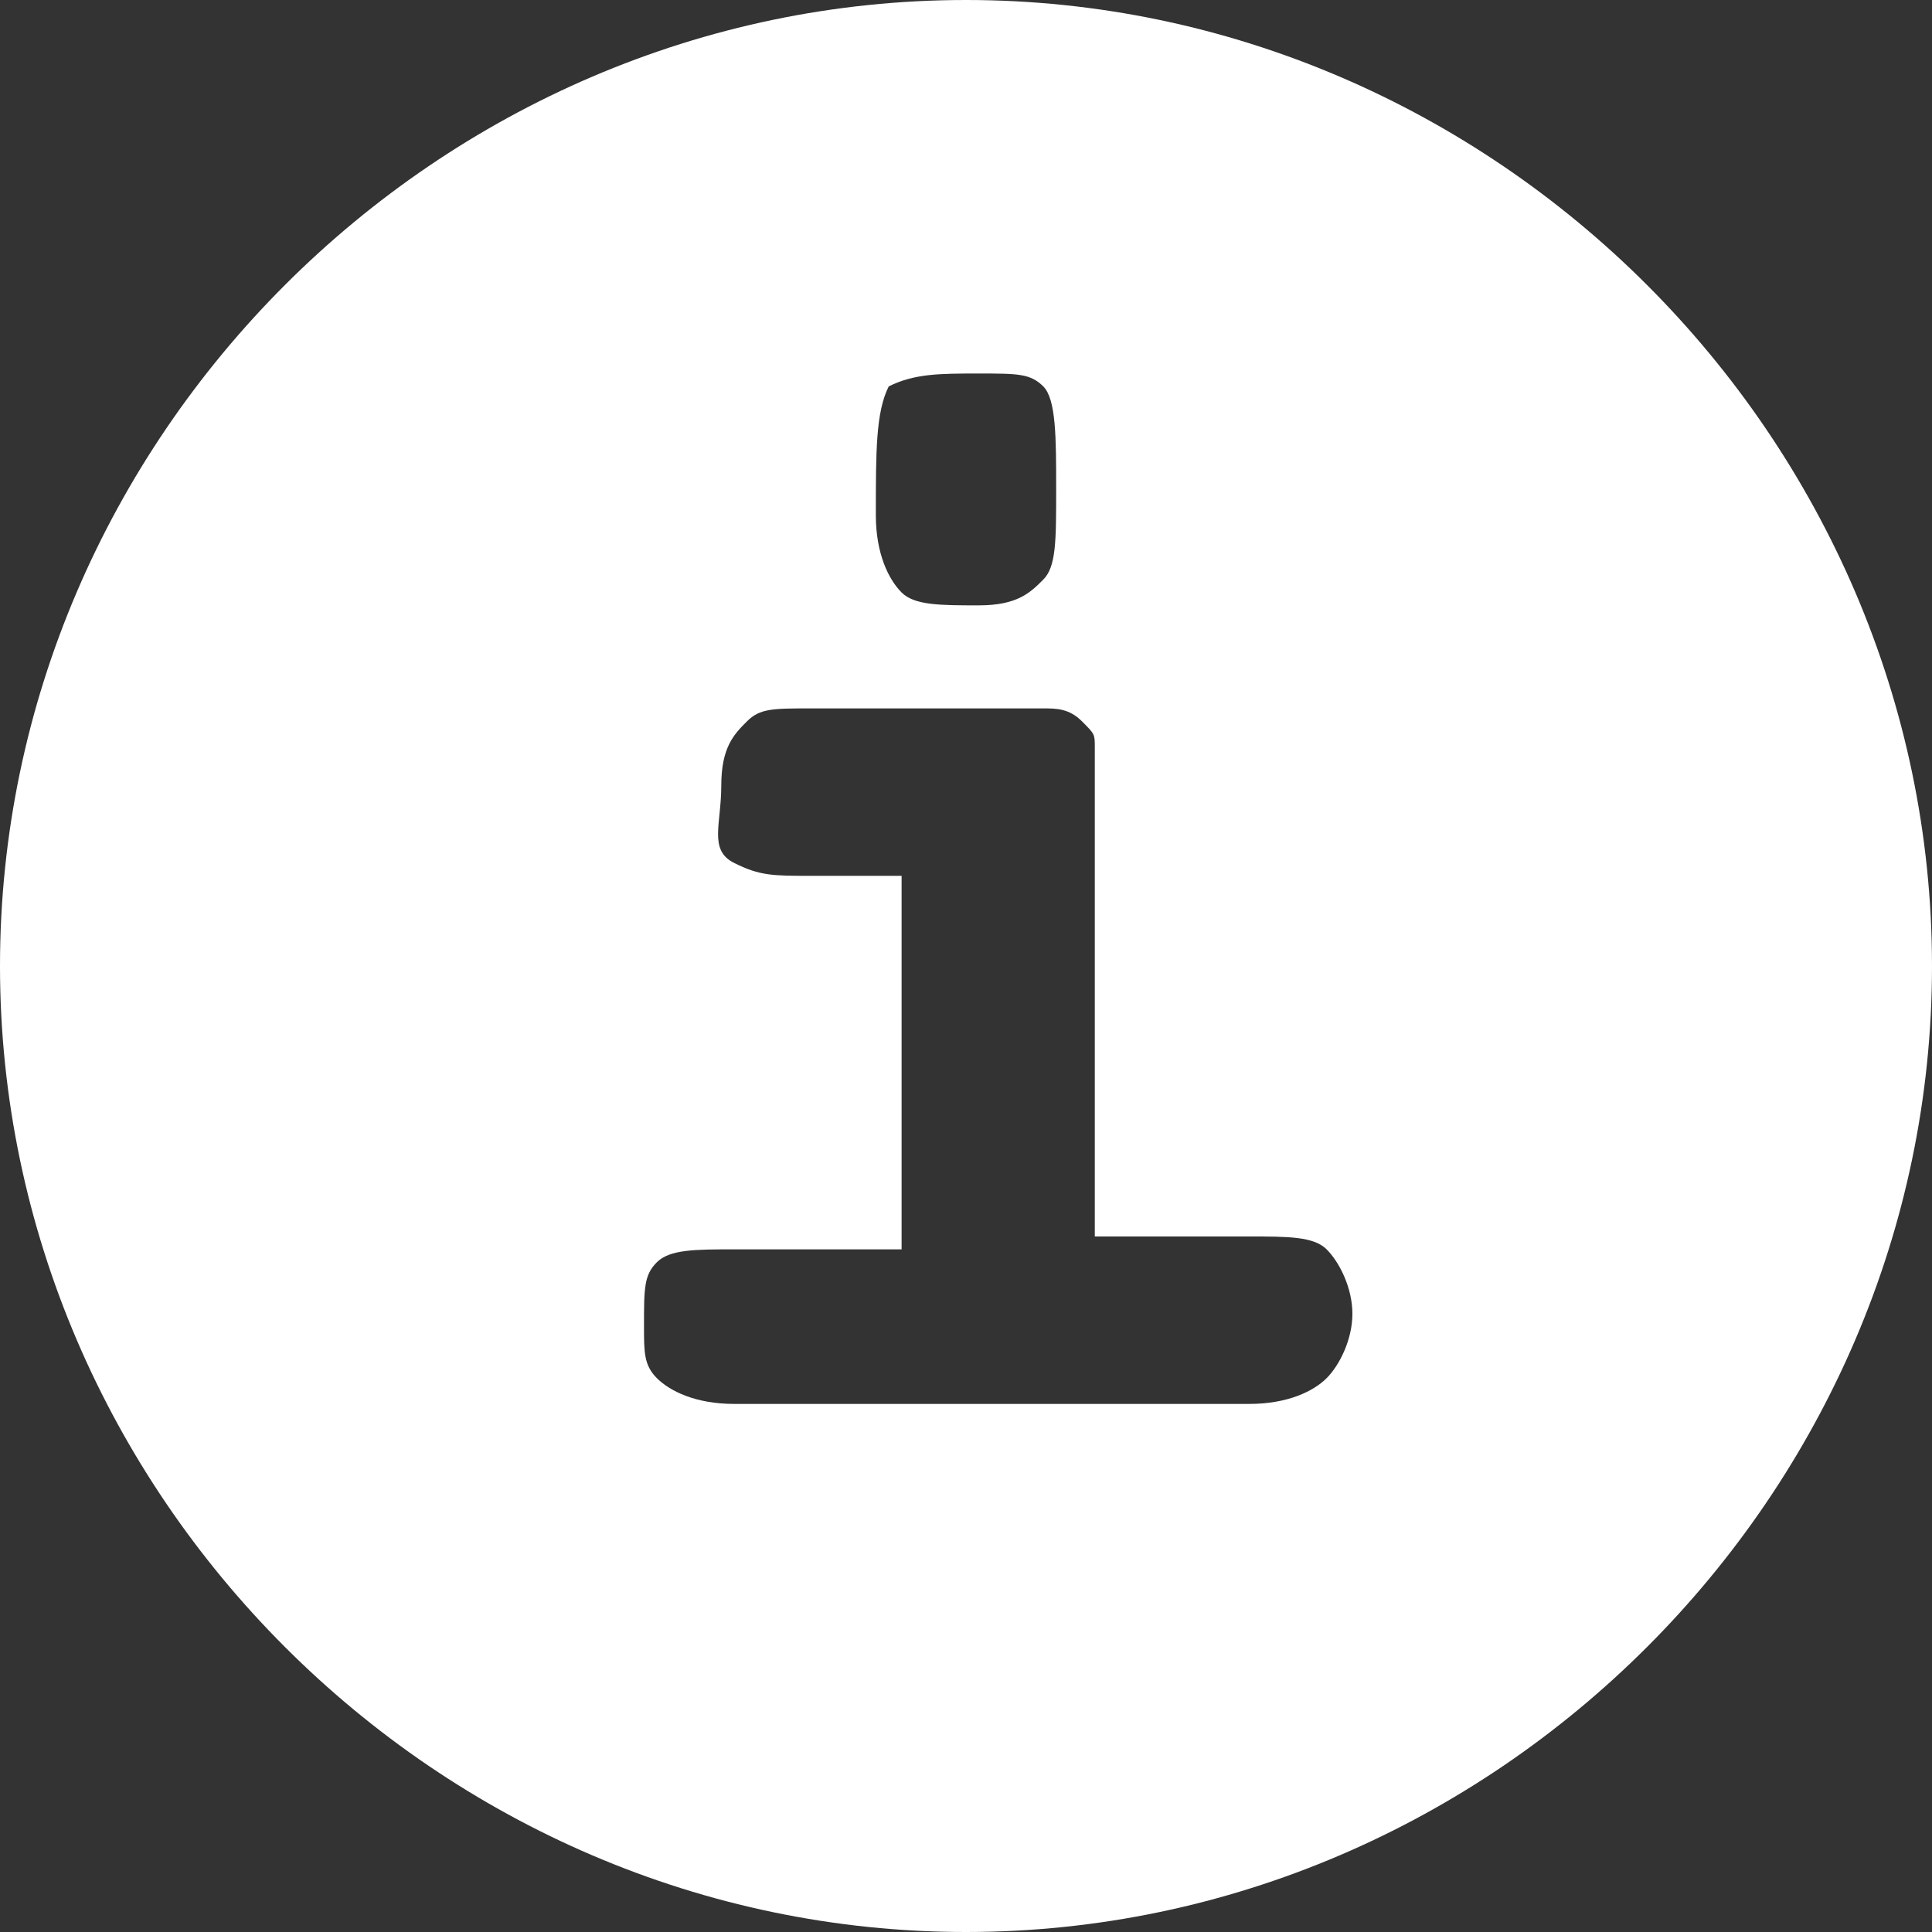 <?xml version="1.0" encoding="utf-8"?>
<!-- Generator: Adobe Illustrator 27.1.0, SVG Export Plug-In . SVG Version: 6.00 Build 0)  -->
<svg version="1.1" id="Layer_1" xmlns="http://www.w3.org/2000/svg" xmlns:xlink="http://www.w3.org/1999/xlink" x="0px" y="0px"
	 viewBox="0 0 15 15" style="enable-background:new 0 0 15 15;" xml:space="preserve">
<rect x="0" y="0" width="15" height="15" fill="#333333" stroke="none"/>
<style type="text/css">
	.st0{fill:#FFFFFF;}
</style>
<path class="st0" d="M7.5,0C3.4,0,0,3.4,0,7.5S3.4,15,7.5,15S15,11.6,15,7.5S11.6,0,7.5,0z M6.9,3c0.2-0.1,0.4-0.1,0.7-0.1
	c0.3,0,0.4,0,0.5,0.1c0.1,0.1,0.1,0.4,0.1,0.8c0,0.4,0,0.6-0.1,0.7C8,4.6,7.9,4.7,7.6,4.7c-0.3,0-0.5,0-0.6-0.1
	C6.9,4.5,6.8,4.3,6.8,4C6.8,3.5,6.8,3.2,6.9,3z M10.3,10.7c-0.1,0.1-0.3,0.2-0.6,0.2h-4c-0.3,0-0.5-0.1-0.6-0.2
	C5,10.6,5,10.5,5,10.3C5,10,5,9.9,5.1,9.8c0.1-0.1,0.3-0.1,0.6-0.1H7V6.8H6.3c-0.3,0-0.4,0-0.6-0.1C5.5,6.6,5.6,6.4,5.6,6.1
	c0-0.3,0.1-0.4,0.2-0.5C5.9,5.5,6,5.5,6.3,5.5h1.8c0.1,0,0.2,0,0.3,0.1c0.1,0.1,0.1,0.1,0.1,0.2v3.8h1.2c0.3,0,0.5,0,0.6,0.1
	c0.1,0.1,0.2,0.3,0.2,0.5S10.4,10.6,10.3,10.7z"/>
</svg>
